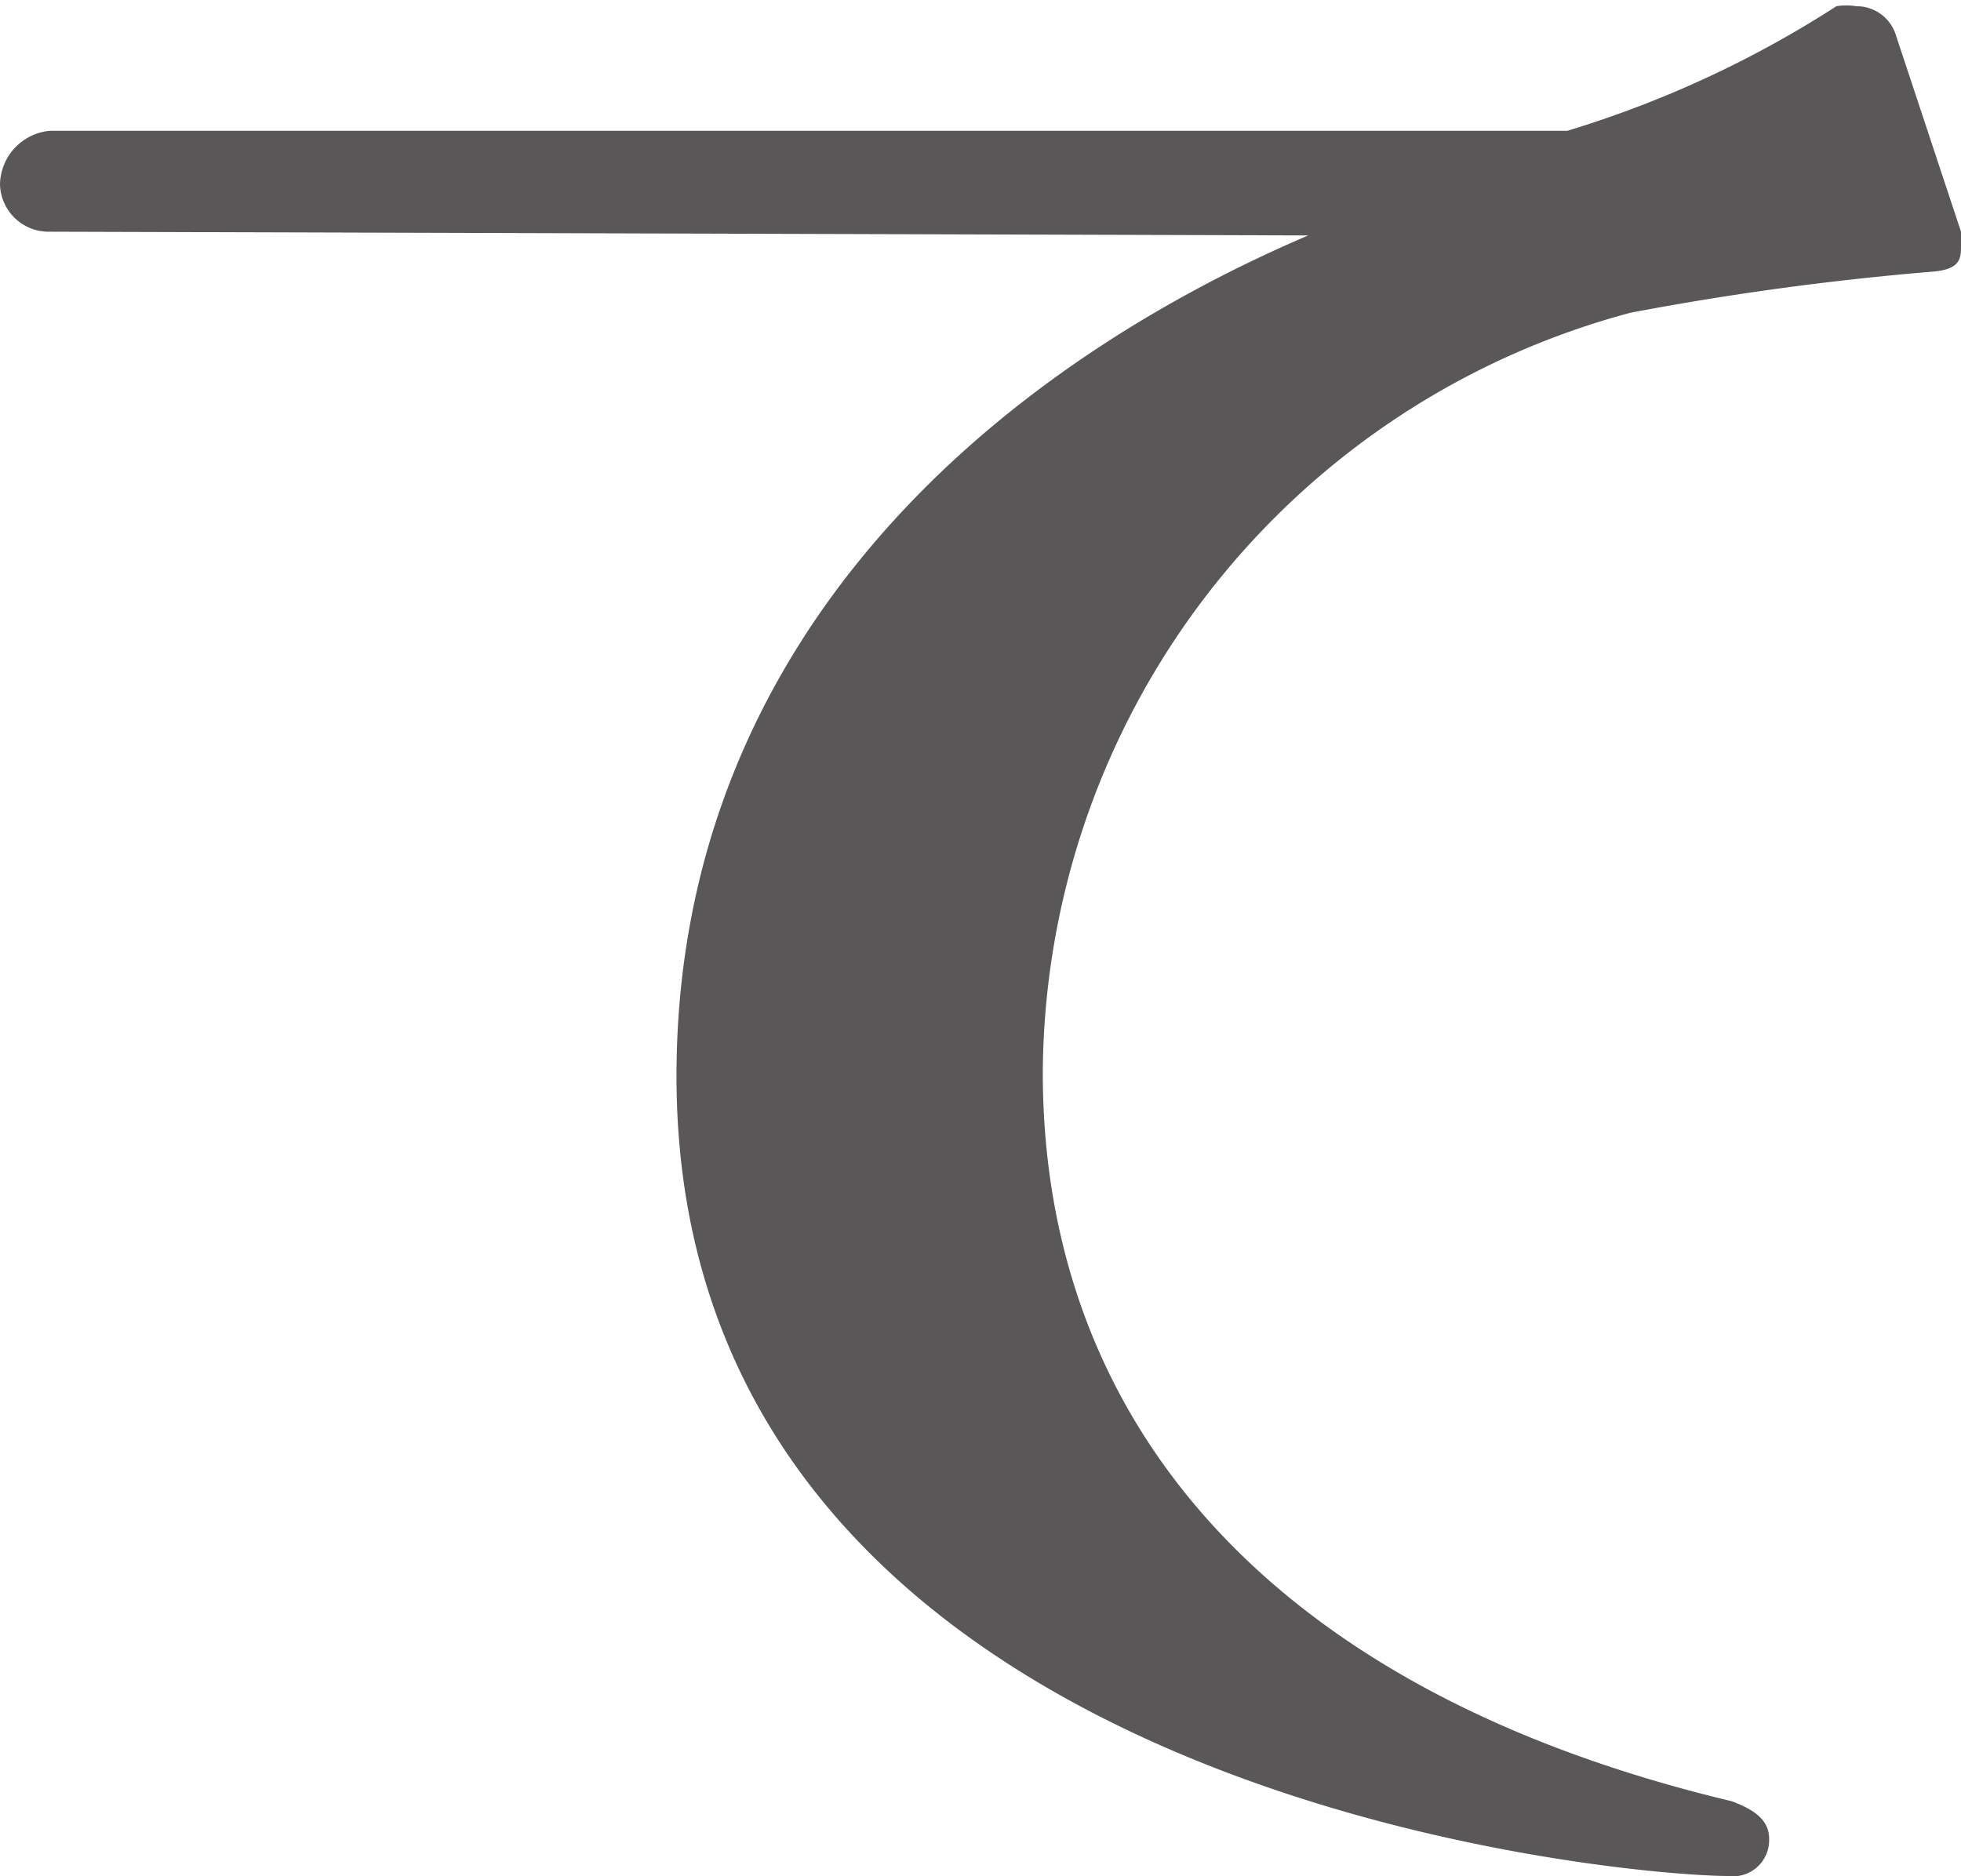 <svg xmlns="http://www.w3.org/2000/svg" viewBox="0 0 15.74 15.06"><defs><style>.cls-1{fill:#595757;}</style></defs><g id="レイヤー_2" data-name="レイヤー 2"><g id="デザイン"><path class="cls-1" d="M14.2,14.77a.29.29,0,0,1-.33.29c-.81,0-8.44-.62-8.44-6.42C5.43,5.18,7.91,3,10.5,1.89L.4,1.86A.39.39,0,0,1,0,1.48a.44.44,0,0,1,.4-.43H12.58a8.56,8.56,0,0,0,2.16-1,.49.49,0,0,1,.16,0,.33.33,0,0,1,.32.24l.52,1.57v.11c0,.1,0,.19-.22.21a23.32,23.32,0,0,0-2.43.33,6.35,6.35,0,0,0-4.72,6.1c0,2.72,1.72,4.94,5.53,5.85.16.06.3.14.3.3Z"/></g></g></svg>